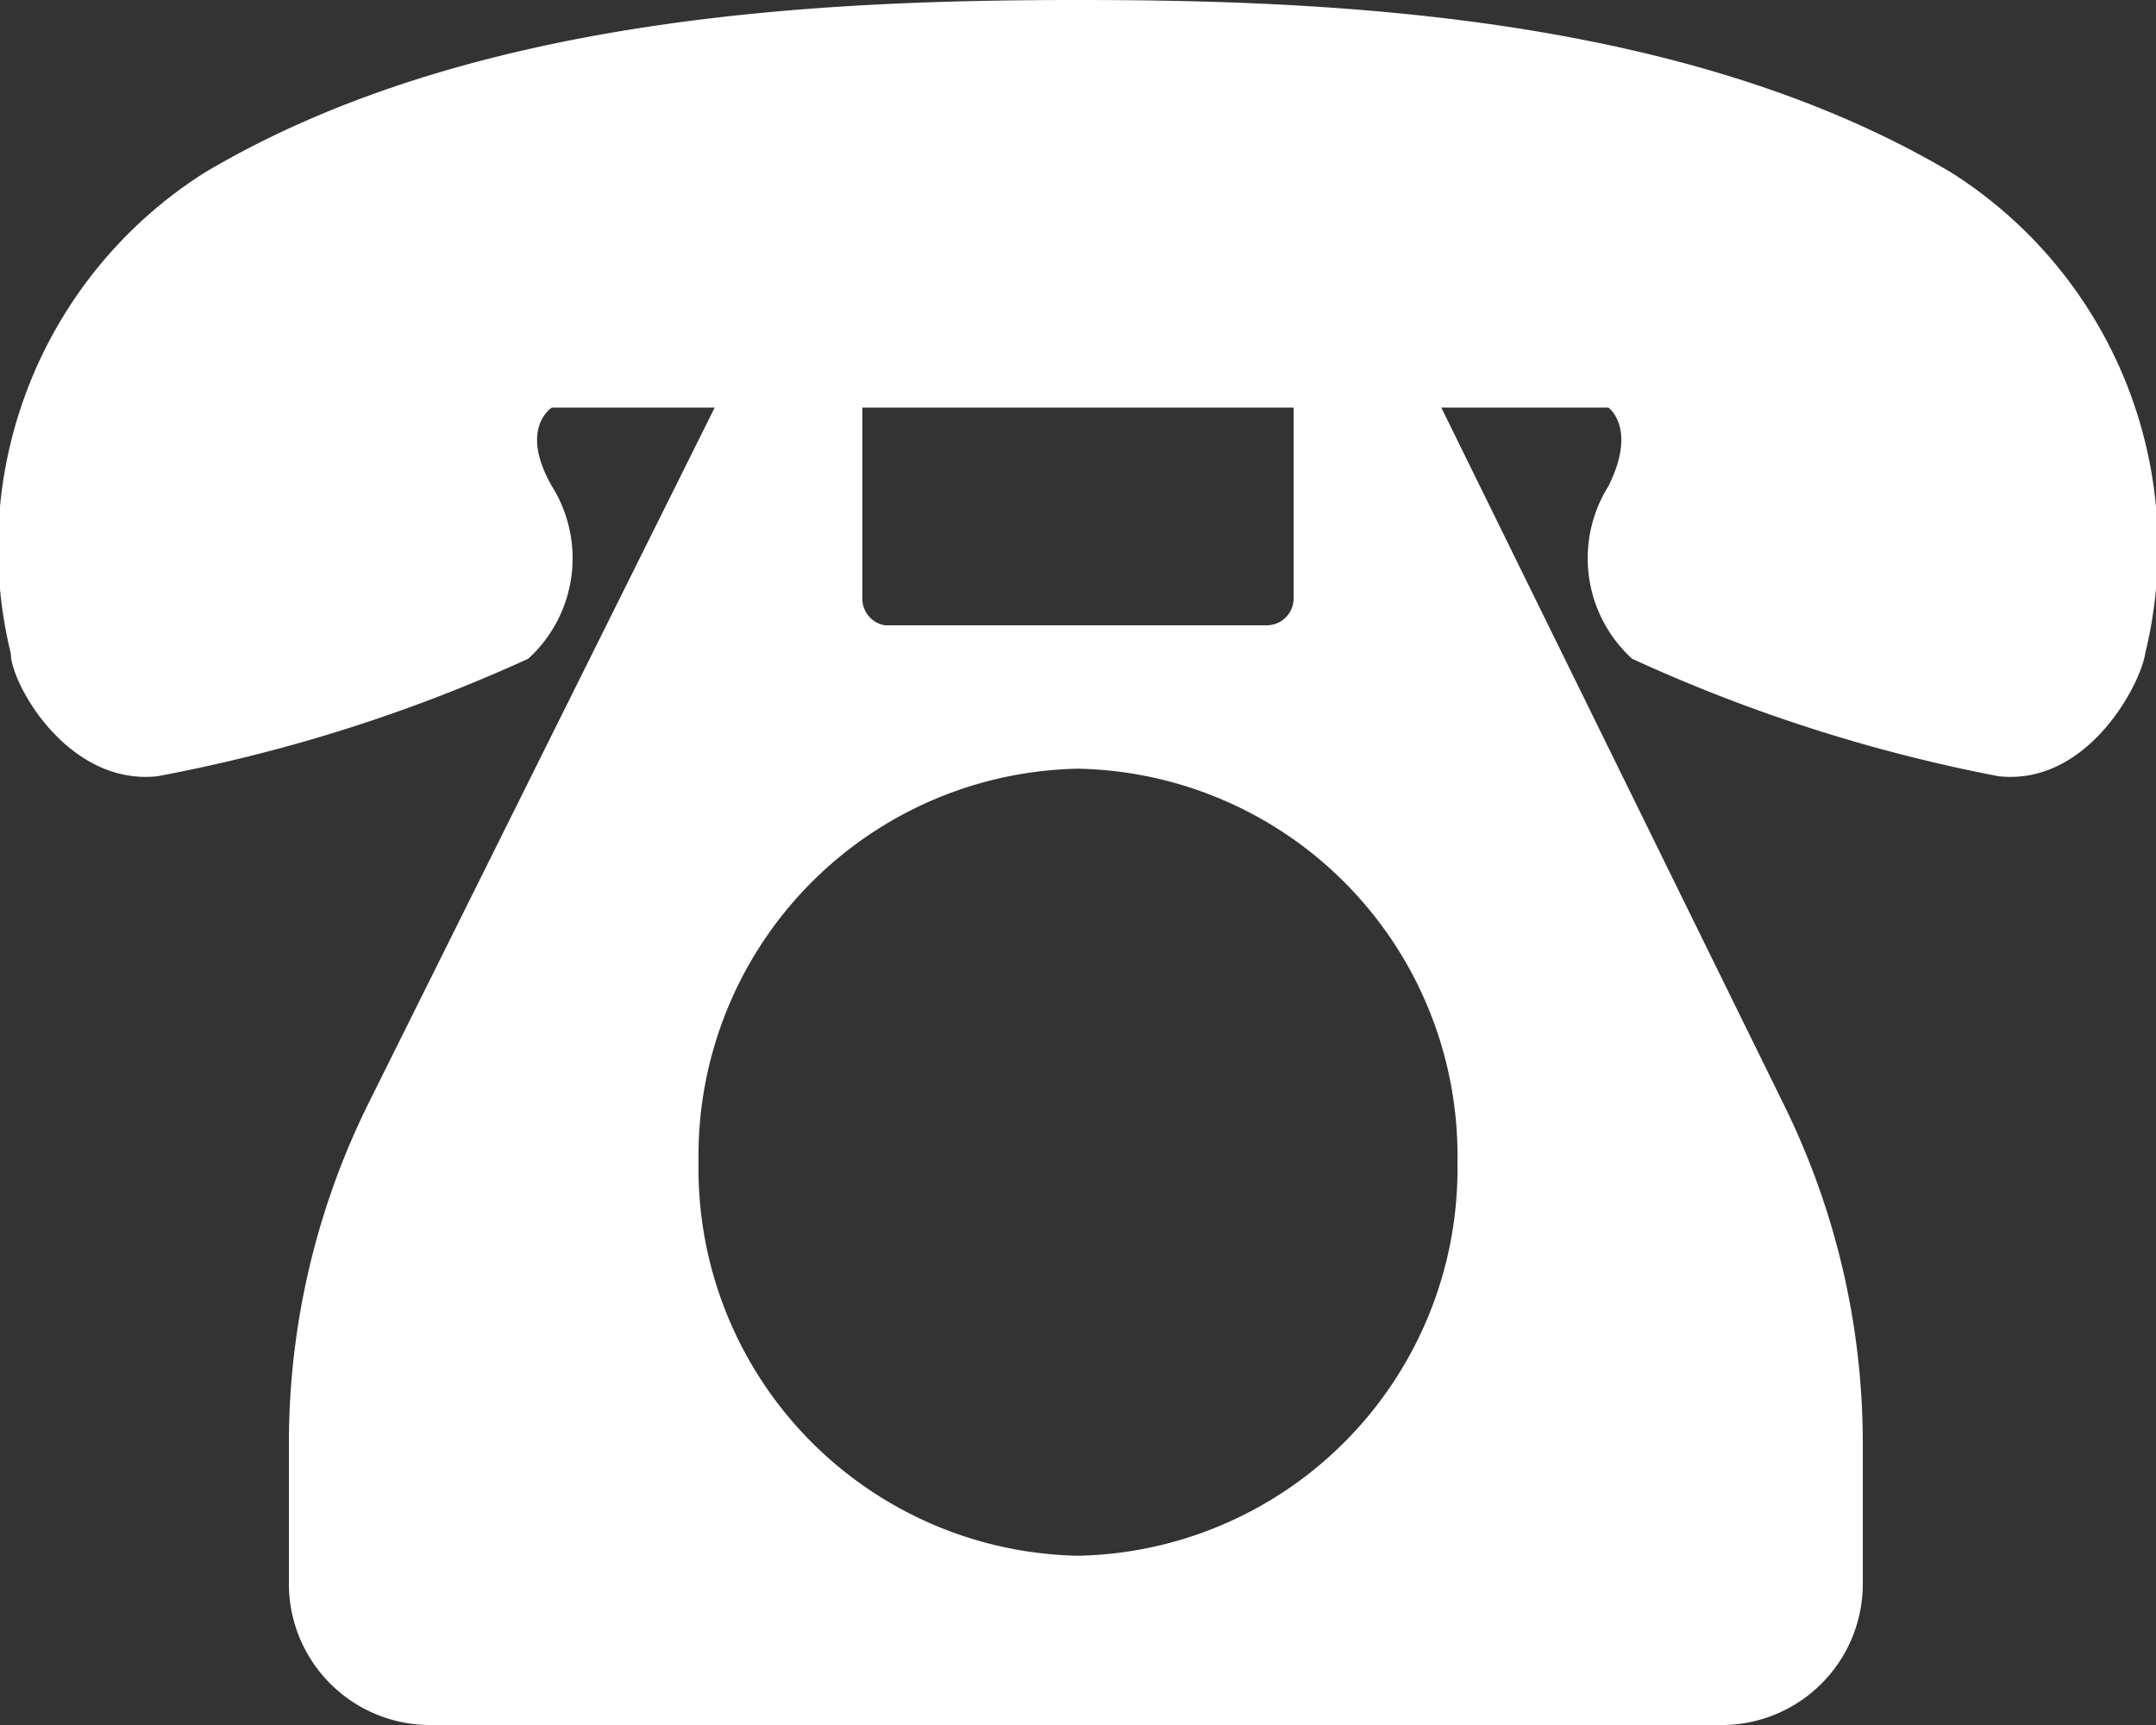 <svg xmlns="http://www.w3.org/2000/svg" viewBox="0 0 20 16" width="20" height="16"><rect x="0" y="0" width="20" height="16" fill="#333333" stroke="none"/><defs><style>.cls-1{fill:#fff;}</style></defs><g id="レイヤー_2" data-name="レイヤー 2"><g id="レイヤー_1-2" data-name="レイヤー 1"><path class="cls-1" d="M18.1,1.6C15.64.14,12.37,0,10,0S4.36.14,1.9,1.6A4.12,4.12,0,0,0,.1,6.06c0,.28.53,1.23,1.36,1.14A14.83,14.83,0,0,0,4.9,6.11a1.26,1.26,0,0,0,.22-1.6c-.31-.54,0-.73,0-.73H6.63L3.42,10.23a7.1,7.1,0,0,0-.74,3.14v1.3A1.31,1.31,0,0,0,4,16H16a1.31,1.31,0,0,0,1.28-1.33v-1.3a7.1,7.1,0,0,0-.74-3.14L13.37,3.78h1.55s.27.19,0,.73a1.26,1.26,0,0,0,.22,1.6A14.83,14.83,0,0,0,18.54,7.2c.83.09,1.32-.86,1.36-1.14A4.12,4.12,0,0,0,18.1,1.6ZM10,14.43a3.59,3.59,0,0,1-3.52-3.65A3.59,3.59,0,0,1,10,7.13a3.59,3.59,0,0,1,3.52,3.65A3.59,3.59,0,0,1,10,14.43Zm2-8.89a.25.25,0,0,1-.25.26H8.21A.25.25,0,0,1,8,5.54V3.78H12Z"/></g></g></svg>